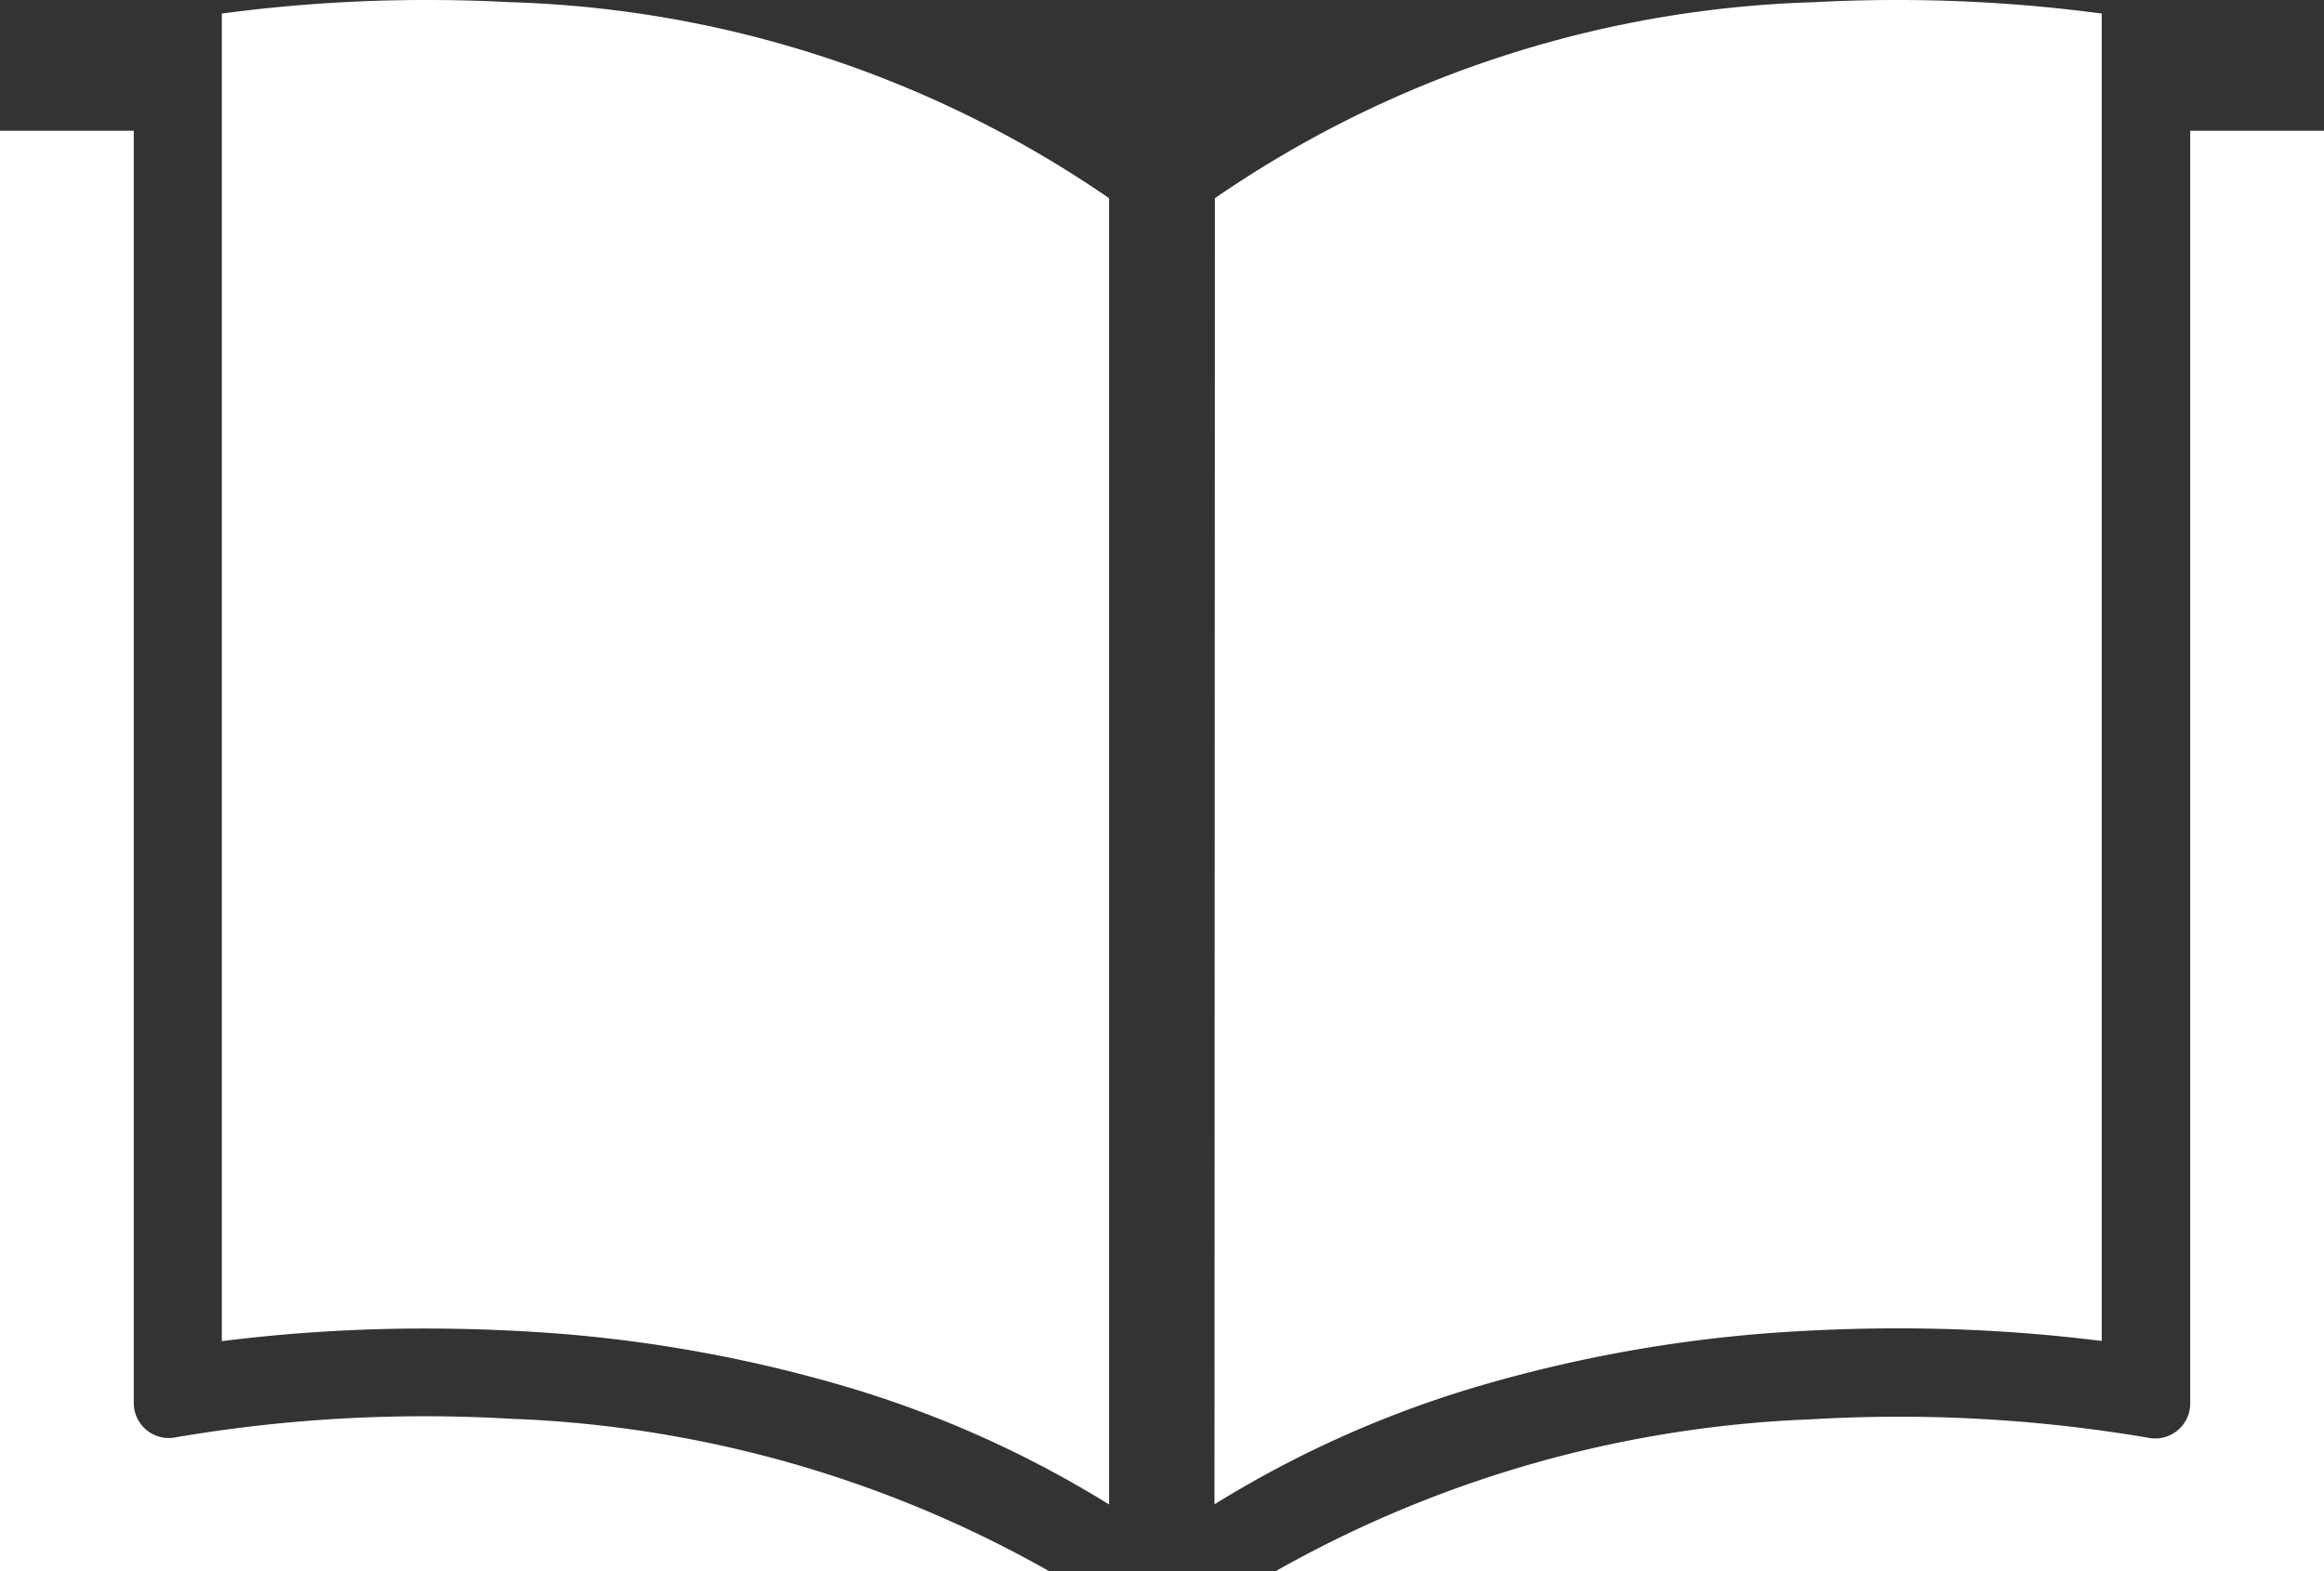 <svg id="グループ_279" data-name="グループ 279" xmlns="http://www.w3.org/2000/svg" xmlns:xlink="http://www.w3.org/1999/xlink" width="26.547" height="17.948" viewBox="0 0 26.547 17.948">
  <rect x="0" y="0" width="26.547" height="17.948" fill="#333333" stroke="none"/>
  <defs>
    <clipPath id="clip-path">
      <rect id="長方形_235" data-name="長方形 235" width="26.547" height="17.948" fill="none"/>
    </clipPath>
  </defs>
  <g id="グループ_283" data-name="グループ 283" clip-path="url(#clip-path)">
    <path id="パス_313" data-name="パス 313" d="M2.011,89.09a.4.4,0,0,1-.483-.395V74.166H0V90.619H11.983a13.474,13.474,0,0,0-6.147-1.74,16.894,16.894,0,0,0-3.825.211" transform="translate(0 -72.672)" fill="#fff"/>
    <path id="パス_314" data-name="パス 314" d="M733.395,74.166V88.7a.4.4,0,0,1-.483.395,16.986,16.986,0,0,0-3.847-.21,13.464,13.464,0,0,0-6.125,1.739h11.983V74.166Z" transform="translate(-708.376 -72.672)" fill="#fff"/>
    <path id="パス_315" data-name="パス 315" d="M688.87,2.27A12.715,12.715,0,0,1,695.693.032c.316-.017.641-.026.963-.026A17.6,17.6,0,0,1,699,.161V15.324a18.615,18.615,0,0,0-2.334-.144c-.341,0-.684.009-1.021.027a16.1,16.1,0,0,0-3.825.652,12.34,12.34,0,0,0-2.955,1.331Z" transform="translate(-674.992 -0.006)" fill="#fff"/>
    <path id="パス_316" data-name="パス 316" d="M135.964,17.186a12.34,12.34,0,0,0-2.955-1.331,16.1,16.1,0,0,0-3.825-.652c-.337-.018-.68-.027-1.021-.027a18.6,18.6,0,0,0-2.334.144V.155A17.545,17.545,0,0,1,128.175,0c.316,0,.634.008.945.025a12.723,12.723,0,0,1,6.844,2.239Z" transform="translate(-123.295)" fill="#fff"/>
  </g>
</svg>
